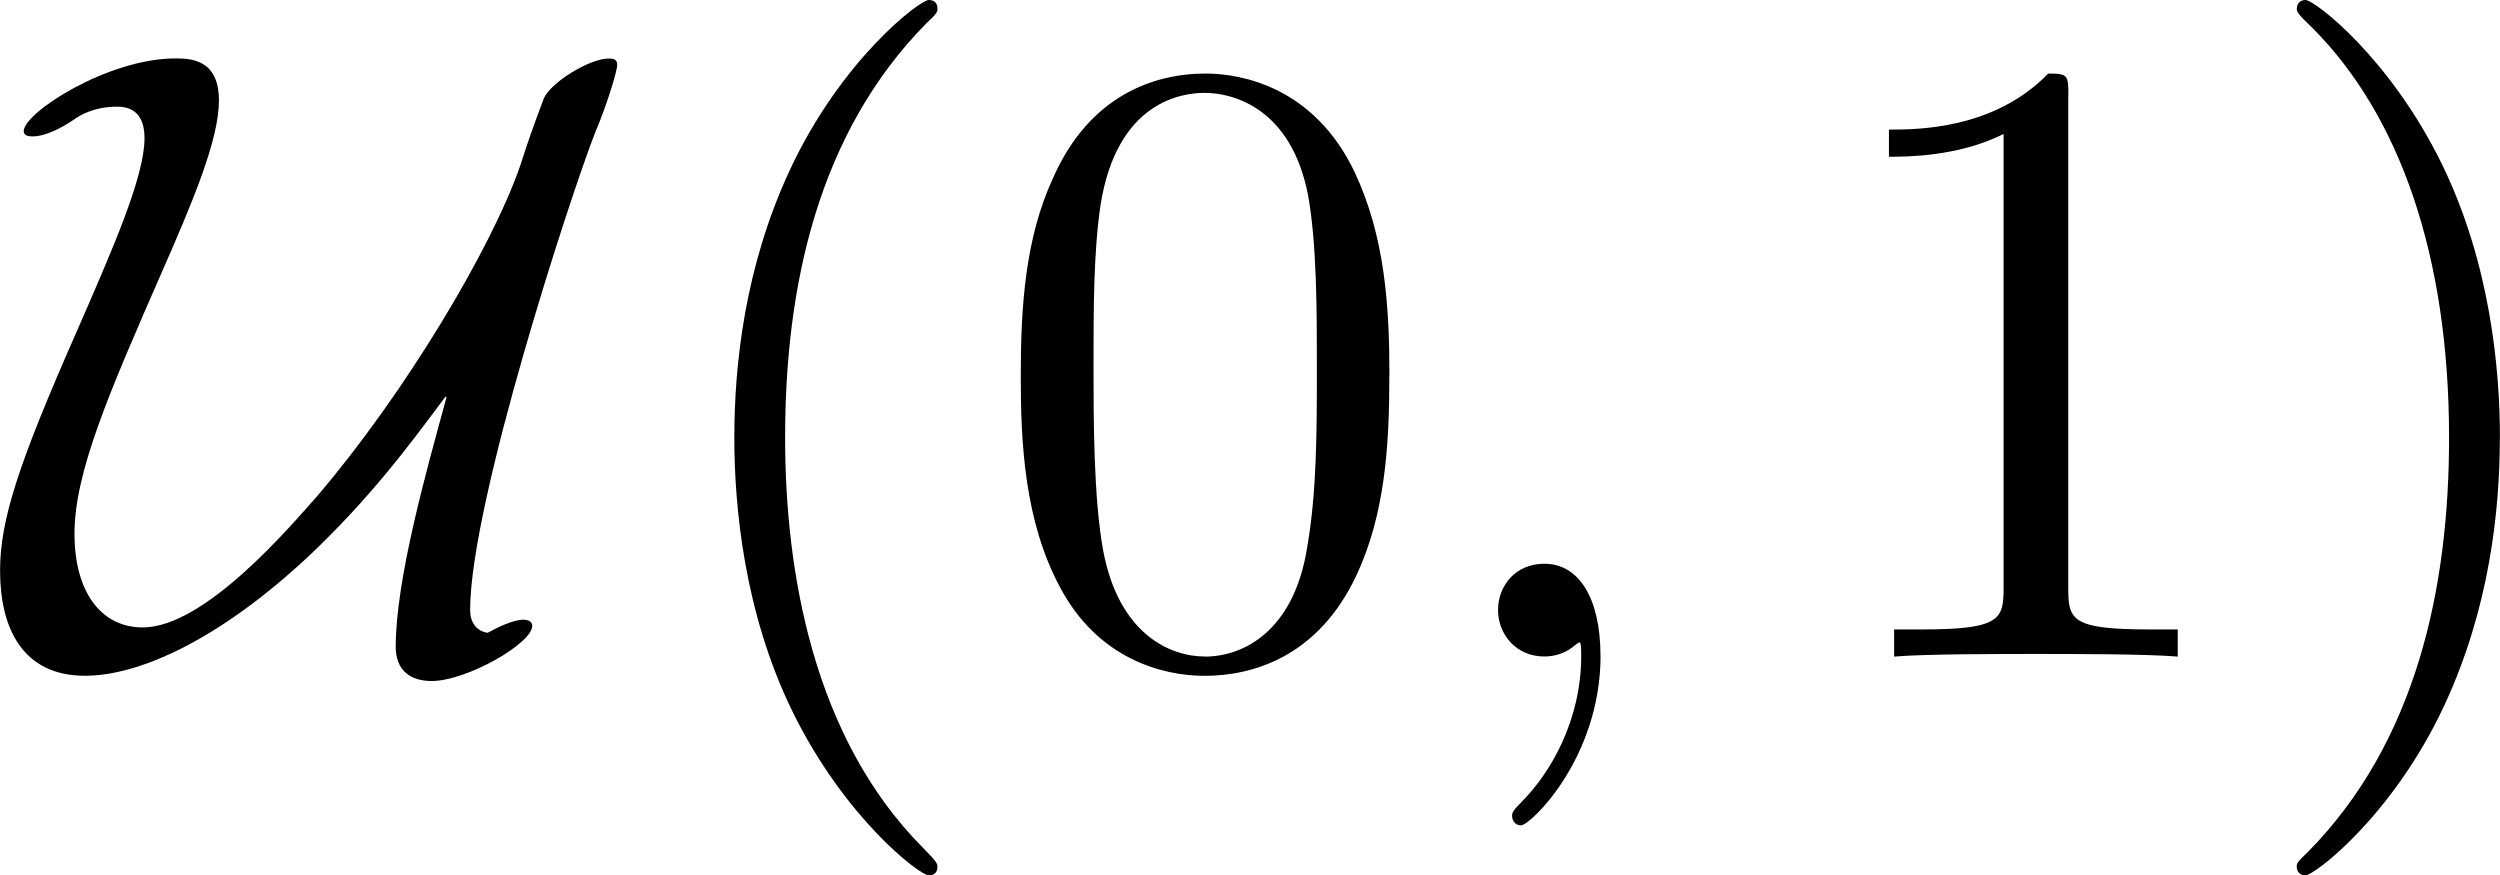 <?xml version='1.0' encoding='UTF-8'?>
<!-- This file was generated by dvisvgm 1.15.1 -->
<svg height='12.5pt' version='1.1' viewBox='61.599 55.293 28.452 9.963' width='35.699pt' xmlns='http://www.w3.org/2000/svg' xmlns:xlink='http://www.w3.org/1999/xlink'>
<defs>
<path d='m4.912 -2.949c-0.229 0.837 -0.578 2.072 -0.578 2.839c0 0.269 0.169 0.389 0.408 0.389c0.399 0 1.146 -0.428 1.146 -0.628c0 -0.05 -0.05 -0.07 -0.1 -0.07c-0.12 0 -0.299 0.09 -0.408 0.149c-0.13 -0.02 -0.199 -0.12 -0.199 -0.259c0 -1.215 1.136 -4.702 1.425 -5.44c0.12 -0.279 0.249 -0.687 0.249 -0.767c0 -0.07 -0.06 -0.07 -0.1 -0.07c-0.209 0 -0.658 0.269 -0.737 0.458c-0.13 0.349 -0.149 0.399 -0.269 0.767c-0.329 0.946 -1.315 2.59 -2.301 3.746c-0.309 0.349 -1.285 1.504 -1.993 1.504c-0.478 0 -0.777 -0.408 -0.777 -1.066c0 -0.697 0.389 -1.594 0.986 -2.959c0.359 -0.817 0.658 -1.524 0.658 -1.973c0 -0.468 -0.319 -0.478 -0.498 -0.478c-0.767 0 -1.724 0.618 -1.724 0.827c0 0.06 0.07 0.06 0.11 0.06c0.12 0 0.299 -0.08 0.458 -0.189c0.07 -0.05 0.229 -0.149 0.498 -0.149c0.219 0 0.309 0.139 0.309 0.359c0 0.438 -0.359 1.255 -0.777 2.212c-0.658 1.494 -0.867 2.132 -0.867 2.71c0 0.658 0.259 1.196 0.966 1.196c0.618 0 1.524 -0.408 2.54 -1.355c0.687 -0.648 1.136 -1.245 1.564 -1.823l0.01 0.01z' id='g0-85'/>
<path d='m3.298 2.391c0 -0.03 0 -0.05 -0.169 -0.219c-1.245 -1.255 -1.564 -3.138 -1.564 -4.663c0 -1.734 0.379 -3.467 1.604 -4.712c0.13 -0.12 0.13 -0.139 0.13 -0.169c0 -0.07 -0.04 -0.1 -0.1 -0.1c-0.1 0 -0.996 0.677 -1.584 1.943c-0.508 1.096 -0.628 2.202 -0.628 3.039c0 0.777 0.11 1.983 0.658 3.108c0.598 1.225 1.455 1.873 1.554 1.873c0.06 0 0.1 -0.03 0.1 -0.1z' id='g2-40'/>
<path d='m2.879 -2.491c0 -0.777 -0.11 -1.983 -0.658 -3.108c-0.598 -1.225 -1.455 -1.873 -1.554 -1.873c-0.06 0 -0.1 0.04 -0.1 0.1c0 0.03 0 0.05 0.189 0.229c0.976 0.986 1.544 2.57 1.544 4.653c0 1.704 -0.369 3.457 -1.604 4.712c-0.13 0.12 -0.13 0.139 -0.13 0.169c0 0.06 0.04 0.1 0.1 0.1c0.1 0 0.996 -0.677 1.584 -1.943c0.508 -1.096 0.628 -2.202 0.628 -3.039z' id='g2-41'/>
<path d='m4.583 -3.188c0 -0.797 -0.05 -1.594 -0.399 -2.331c-0.458 -0.956 -1.275 -1.116 -1.694 -1.116c-0.598 0 -1.325 0.259 -1.734 1.186c-0.319 0.687 -0.369 1.465 -0.369 2.262c0 0.747 0.04 1.644 0.448 2.401c0.428 0.807 1.156 1.006 1.644 1.006c0.538 0 1.295 -0.209 1.734 -1.156c0.319 -0.687 0.369 -1.465 0.369 -2.252zm-2.102 3.188c-0.389 0 -0.976 -0.249 -1.156 -1.205c-0.11 -0.598 -0.11 -1.514 -0.11 -2.102c0 -0.638 0 -1.295 0.08 -1.833c0.189 -1.186 0.936 -1.275 1.186 -1.275c0.329 0 0.986 0.179 1.176 1.166c0.1 0.558 0.1 1.315 0.1 1.943c0 0.747 0 1.425 -0.11 2.062c-0.149 0.946 -0.717 1.245 -1.166 1.245z' id='g2-48'/>
<path d='m2.929 -6.376c0 -0.239 0 -0.259 -0.229 -0.259c-0.618 0.638 -1.494 0.638 -1.813 0.638v0.309c0.199 0 0.787 0 1.305 -0.259v5.161c0 0.359 -0.03 0.478 -0.927 0.478h-0.319v0.309c0.349 -0.03 1.215 -0.03 1.614 -0.03s1.265 0 1.614 0.03v-0.309h-0.319c-0.897 0 -0.927 -0.11 -0.927 -0.478v-5.589z' id='g2-49'/>
<path d='m2.022 -0.01c0 -0.658 -0.249 -1.046 -0.638 -1.046c-0.329 0 -0.528 0.249 -0.528 0.528c0 0.269 0.199 0.528 0.528 0.528c0.12 0 0.249 -0.04 0.349 -0.13c0.03 -0.02 0.04 -0.03 0.05 -0.03s0.02 0.01 0.02 0.149c0 0.737 -0.349 1.335 -0.677 1.664c-0.11 0.11 -0.11 0.13 -0.11 0.159c0 0.07 0.05 0.11 0.1 0.11c0.11 0 0.907 -0.767 0.907 -1.933z' id='g1-59'/>
</defs>
<g id='page1'>
<use x='61.768' xlink:href='#g0-85' y='62.765'/>
<use x='68.969' xlink:href='#g2-40' y='62.765'/>
<use x='72.829' xlink:href='#g2-48' y='62.765'/>
<use x='77.792' xlink:href='#g1-59' y='62.765'/>
<use x='82.21' xlink:href='#g2-49' y='62.765'/>
<use x='87.172' xlink:href='#g2-41' y='62.765'/>
</g>
</svg>
